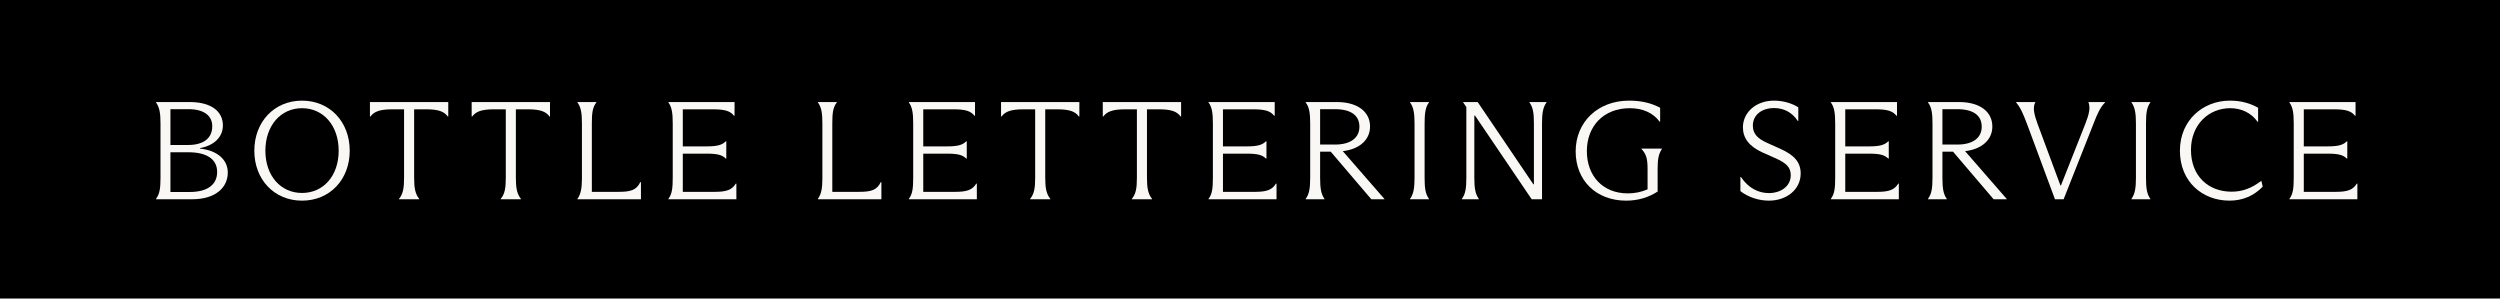 <?xml version="1.0" encoding="UTF-8"?><svg id="b" xmlns="http://www.w3.org/2000/svg" width="402" height="48" viewBox="0 0 402 48"><defs><style>.d{fill:#f9f8f5;}</style></defs><g id="c"><rect width="402" height="48"/><path class="d" d="M25.09,31.973c.585-.765.72-1.732.72-3.397v-8.704c0-1.664-.158-2.609-.72-3.396v-.067h5.398c3.486,0,5.353,1.507,5.353,3.756,0,1.912-1.485,3.261-3.666,3.644v.09c2.789.292,4.453,1.799,4.453,3.846,0,2.452-2.024,4.296-5.713,4.296h-5.825v-.067ZM30.263,23.313c2.339,0,3.868-.99,3.868-3.014,0-1.709-1.349-2.744-3.824-2.744h-2.901v5.758h2.856ZM27.406,24.483v6.388h3.104c2.766,0,4.408-1.125,4.408-3.216,0-2.159-1.822-3.171-4.611-3.171h-2.901Z"/><path class="d" d="M40.896,24.235c0-4.633,3.194-8.052,7.67-8.052s7.67,3.418,7.67,8.052-3.194,8.03-7.67,8.03-7.67-3.397-7.67-8.03ZM54.459,24.235c0-4.026-2.452-6.837-5.893-6.837s-5.893,2.812-5.893,6.837,2.452,6.793,5.893,6.793,5.893-2.767,5.893-6.793Z"/><path class="d" d="M64.163,31.973c.652-.787.81-1.732.81-3.397v-10.998h-1.889c-2.002,0-2.924.36-3.509,1.147h-.09v-2.316h12.595v2.316h-.09c-.562-.787-1.484-1.147-3.486-1.147h-1.912v10.998c0,1.665.18,2.609.81,3.397v.067h-3.239v-.067Z"/><path class="d" d="M80.521,31.973c.652-.787.81-1.732.81-3.397v-10.998h-1.889c-2.002,0-2.924.36-3.509,1.147h-.09v-2.316h12.595v2.316h-.09c-.562-.787-1.484-1.147-3.486-1.147h-1.912v10.998c0,1.665.18,2.609.81,3.397v.067h-3.239v-.067Z"/><path class="d" d="M92.853,31.973c.54-.742.72-1.71.72-3.239v-8.884c0-1.642-.135-2.586-.72-3.373v-.067h3.036v.067c-.607.787-.72,1.709-.72,3.373v10.998h4.341c1.844,0,2.856-.27,3.441-1.552h.113v2.744h-10.211v-.067Z"/><path class="d" d="M118.41,29.521v2.519h-10.931v-.067c.585-.765.697-1.71.697-3.397v-8.704c0-1.664-.135-2.631-.697-3.396v-.067h10.638v2.204h-.09c-.585-.742-1.417-1.035-3.374-1.035h-4.858v5.96h3.846c1.754,0,2.497-.247,3.059-.81h.09v2.767h-.09c-.562-.562-1.304-.787-3.059-.787h-3.846v6.14h5.218c1.777,0,2.699-.315,3.306-1.327h.09Z"/><path class="d" d="M131.519,31.973c.54-.742.72-1.71.72-3.239v-8.884c0-1.642-.135-2.586-.72-3.373v-.067h3.036v.067c-.607.787-.72,1.709-.72,3.373v10.998h4.341c1.844,0,2.856-.27,3.441-1.552h.113v2.744h-10.211v-.067Z"/><path class="d" d="M157.076,29.521v2.519h-10.931v-.067c.585-.765.697-1.71.697-3.397v-8.704c0-1.664-.135-2.631-.697-3.396v-.067h10.638v2.204h-.09c-.585-.742-1.417-1.035-3.374-1.035h-4.858v5.96h3.846c1.754,0,2.497-.247,3.059-.81h.09v2.767h-.09c-.562-.562-1.304-.787-3.059-.787h-3.846v6.14h5.218c1.777,0,2.699-.315,3.306-1.327h.09Z"/><path class="d" d="M165.645,31.973c.652-.787.81-1.732.81-3.397v-10.998h-1.889c-2.002,0-2.924.36-3.509,1.147h-.09v-2.316h12.595v2.316h-.09c-.562-.787-1.484-1.147-3.486-1.147h-1.912v10.998c0,1.665.18,2.609.81,3.397v.067h-3.239v-.067Z"/><path class="d" d="M182.003,31.973c.652-.787.81-1.732.81-3.397v-10.998h-1.889c-2.002,0-2.924.36-3.509,1.147h-.09v-2.316h12.595v2.316h-.09c-.562-.787-1.484-1.147-3.486-1.147h-1.912v10.998c0,1.665.18,2.609.81,3.397v.067h-3.239v-.067Z"/><path class="d" d="M205.266,29.521v2.519h-10.931v-.067c.585-.765.697-1.71.697-3.397v-8.704c0-1.664-.135-2.631-.697-3.396v-.067h10.638v2.204h-.09c-.585-.742-1.417-1.035-3.373-1.035h-4.858v5.96h3.846c1.754,0,2.497-.247,3.059-.81h.09v2.767h-.09c-.562-.562-1.304-.787-3.059-.787h-3.846v6.14h5.218c1.777,0,2.699-.315,3.306-1.327h.09Z"/><path class="d" d="M222.62,31.995v.045h-2.114l-6.522-7.647h-1.709v4.183c0,1.732.158,2.632.697,3.397v.067h-3.014v-.067c.562-.765.72-1.665.72-3.397v-8.704c0-1.642-.135-2.631-.72-3.396v-.067h4.993c3.373,0,5.353,1.574,5.353,3.936,0,2.092-1.642,3.644-4.386,3.959l6.702,7.692ZM212.274,23.246h2.384c2.586,0,3.936-1.125,3.936-2.879,0-1.799-1.35-2.812-3.936-2.812h-2.384v5.69Z"/><path class="d" d="M226.738,31.973c.562-.787.72-1.732.72-3.397v-8.704c0-1.664-.158-2.631-.72-3.396v-.067h3.036v.067c-.562.765-.697,1.732-.697,3.396v8.704c0,1.665.135,2.609.697,3.397v.067h-3.036v-.067Z"/><path class="d" d="M235.068,31.973c.585-.787.72-1.732.72-3.397v-11.358l-.517-.765v-.045h2.339l8.952,13.225h.09v-9.784c0-1.642-.135-2.609-.72-3.373v-.067h2.744v.067c-.562.765-.72,1.732-.72,3.373v12.19h-1.664l-9.109-13.45h-.112v9.986c0,1.665.158,2.609.72,3.397v.067h-2.721v-.067Z"/><path class="d" d="M263.96,23.898h3.261v.068c-.517.832-.675,1.574-.675,3.193v3.644c-1.395.899-3.059,1.462-5.061,1.462-4.836,0-8.119-3.261-8.119-7.917,0-4.724,3.554-8.165,8.592-8.165,2.047,0,3.666.427,4.993,1.147v2.227h-.09c-1.057-1.44-2.766-2.159-4.79-2.159-4.229,0-6.905,2.901-6.905,6.905,0,4.026,2.609,6.792,6.568,6.792,1.125,0,2.159-.202,3.194-.652v-3.284c0-1.619-.202-2.361-.967-3.193v-.068Z"/><path class="d" d="M279.857,30.735v-2.272h.09c1.214,1.822,2.856,2.586,4.498,2.586,1.822,0,3.509-1.035,3.509-2.879,0-1.259-.72-1.934-2.339-2.676l-2.227-.99c-2.137-.967-3.126-2.316-3.126-4.026,0-2.362,2.047-4.296,5.015-4.296,1.552,0,3.014.495,3.891,1.08v2.182h-.09c-.945-1.462-2.362-2.069-3.801-2.069-1.957,0-3.419,1.08-3.419,2.834,0,1.237.697,2.047,2.249,2.744l2.249,1.012c2.069.944,3.194,2.046,3.194,3.936,0,2.564-2.249,4.363-5.106,4.363-1.619,0-3.306-.54-4.588-1.53Z"/><path class="d" d="M305.332,29.521v2.519h-10.931v-.067c.585-.765.697-1.71.697-3.397v-8.704c0-1.664-.135-2.631-.697-3.396v-.067h10.638v2.204h-.09c-.585-.742-1.417-1.035-3.373-1.035h-4.858v5.96h3.846c1.754,0,2.497-.247,3.059-.81h.09v2.767h-.09c-.562-.562-1.304-.787-3.059-.787h-3.846v6.14h5.218c1.777,0,2.699-.315,3.306-1.327h.09Z"/><path class="d" d="M322.686,31.995v.045h-2.114l-6.522-7.647h-1.709v4.183c0,1.732.158,2.632.697,3.397v.067h-3.014v-.067c.562-.765.72-1.665.72-3.397v-8.704c0-1.642-.135-2.631-.72-3.396v-.067h4.993c3.373,0,5.353,1.574,5.353,3.936,0,2.092-1.642,3.644-4.386,3.959l6.702,7.692ZM312.34,23.246h2.384c2.586,0,3.936-1.125,3.936-2.879,0-1.799-1.35-2.812-3.936-2.812h-2.384v5.69Z"/><path class="d" d="M331.831,32.04h-1.394l-4.498-12.123c-.585-1.507-1.012-2.609-1.754-3.441v-.067h3.081v.067c-.45.832-.158,1.979.382,3.463l3.666,9.874h.09l3.914-9.896c.63-1.597.832-2.586.517-3.441v-.067h2.654v.067c-.81.832-1.26,1.889-1.845,3.396l-4.813,12.168Z"/><path class="d" d="M342.739,31.973c.562-.787.72-1.732.72-3.397v-8.704c0-1.664-.158-2.631-.72-3.396v-.067h3.036v.067c-.562.765-.697,1.732-.697,3.396v8.704c0,1.665.135,2.609.697,3.397v.067h-3.036v-.067Z"/><path class="d" d="M350.531,24.235c0-4.948,3.756-8.052,8.03-8.052,1.844,0,3.261.427,4.543,1.147v2.249h-.09c-1.012-1.44-2.632-2.182-4.386-2.182-3.486,0-6.32,2.654-6.32,6.703,0,4.251,2.834,6.725,6.522,6.725,1.777,0,3.284-.585,4.791-1.754l.225.944c-1.417,1.462-3.194,2.249-5.353,2.249-4.341,0-7.962-3.037-7.962-8.03Z"/><path class="d" d="M379.066,29.521v2.519h-10.931v-.067c.585-.765.697-1.71.697-3.397v-8.704c0-1.664-.135-2.631-.697-3.396v-.067h10.638v2.204h-.09c-.585-.742-1.417-1.035-3.374-1.035h-4.858v5.96h3.846c1.754,0,2.497-.247,3.059-.81h.09v2.767h-.09c-.562-.562-1.304-.787-3.059-.787h-3.846v6.14h5.218c1.777,0,2.699-.315,3.306-1.327h.09Z"/></g></svg>